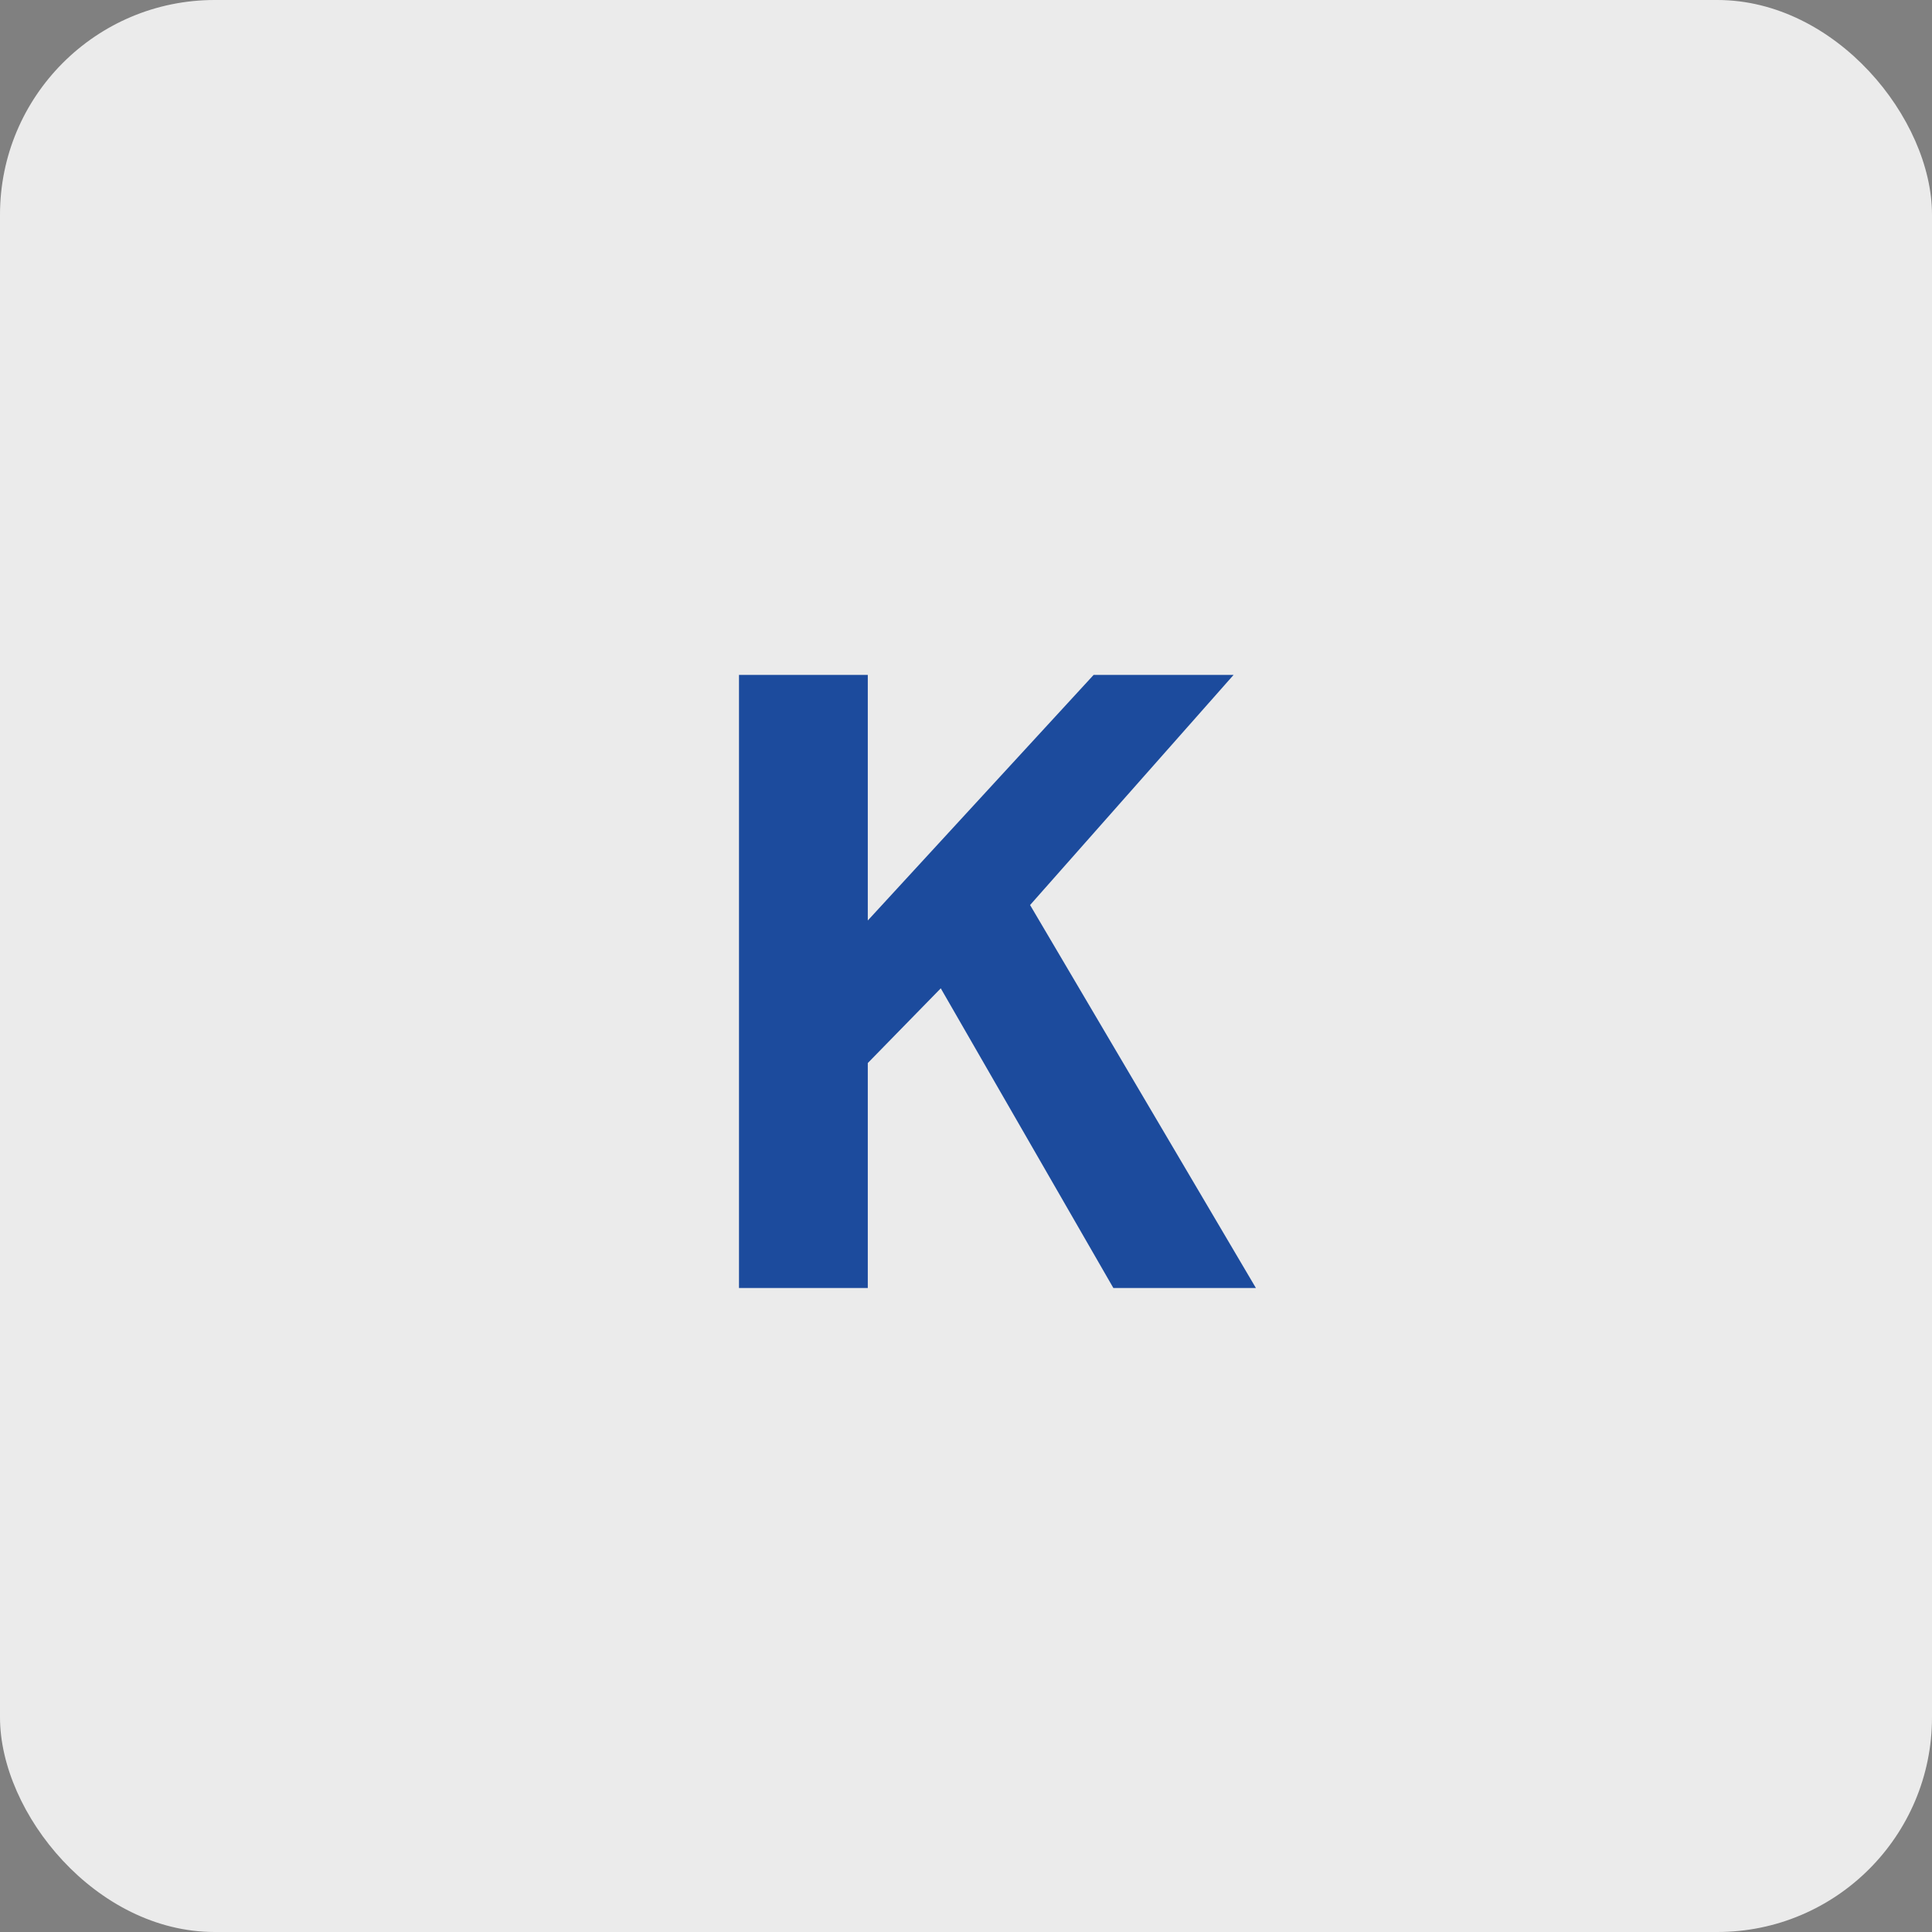 <svg width="36" height="36" viewBox="0 0 36 36" fill="none" xmlns="http://www.w3.org/2000/svg">
<rect x="0" y="0" width="36" height="36" fill="#808080" stroke="none"/>
<rect width="36" height="36" rx="4" fill="#EBEBEB"/>
<path d="M13.77 12.576H16.17V17.152L20.378 12.576H22.986L19.194 16.864L23.402 24H20.746L17.53 18.416L16.17 19.808V24H13.77V12.576Z" fill="#1C4B9D"/>
</svg>
